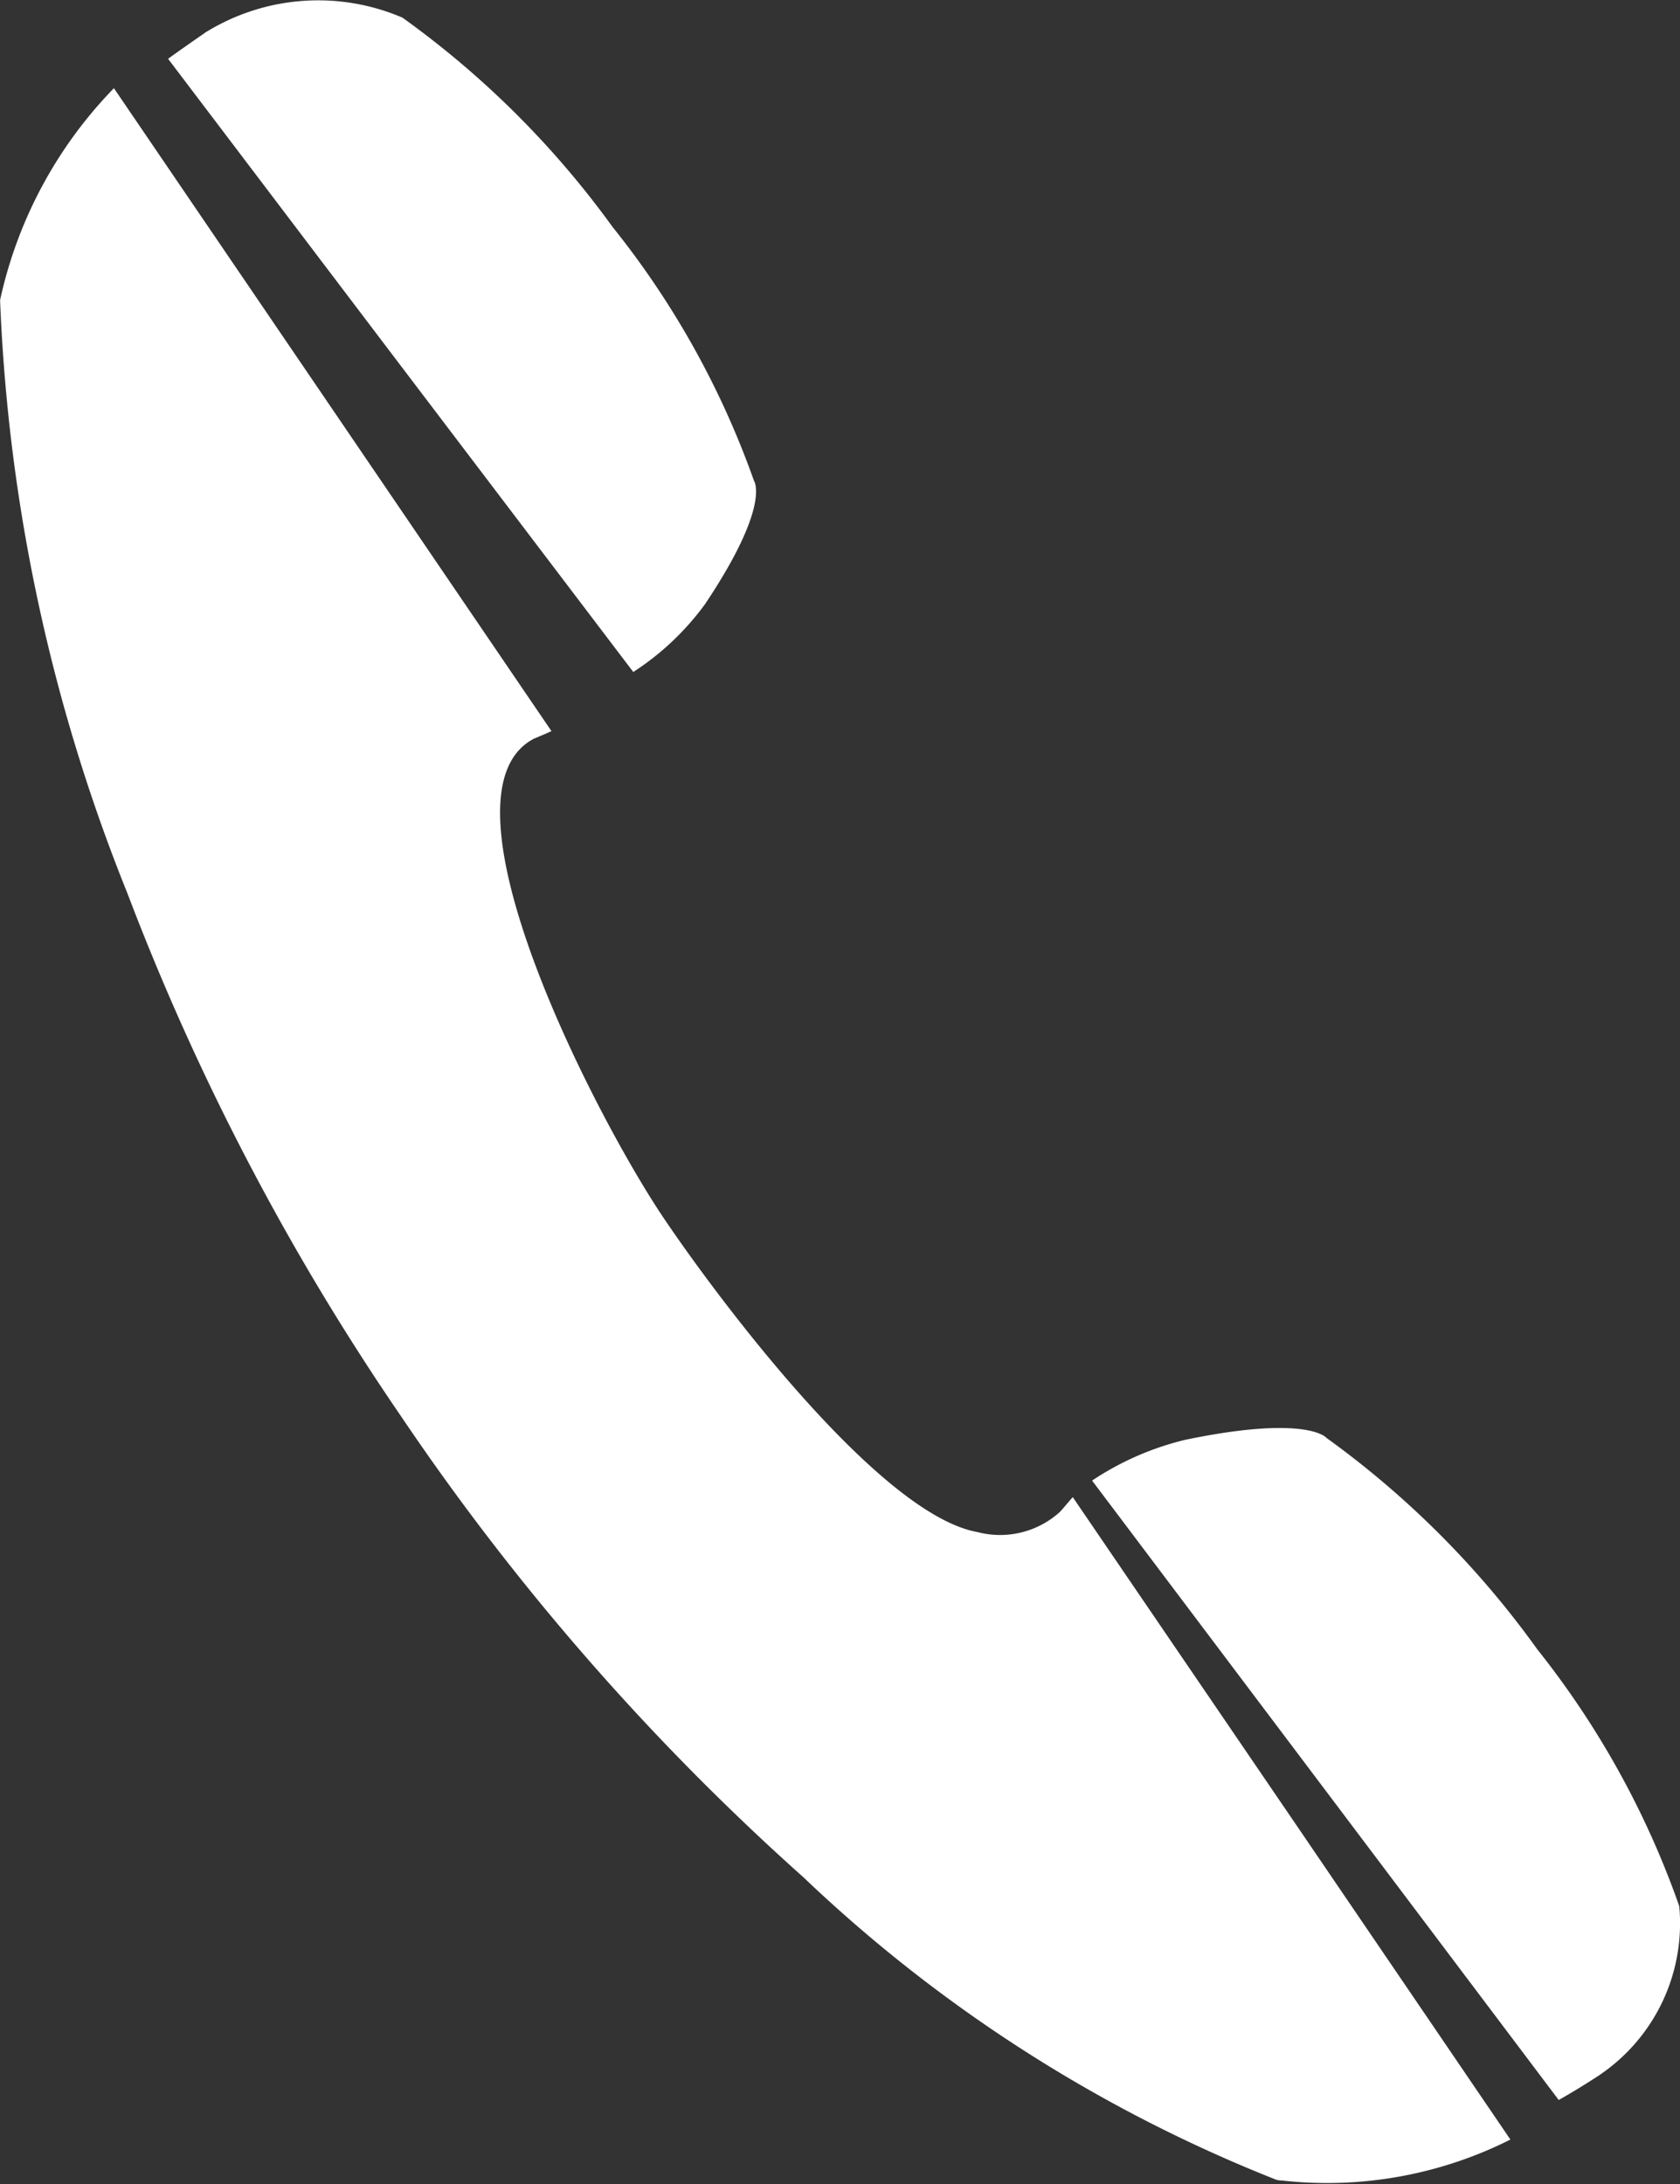 <svg xmlns="http://www.w3.org/2000/svg" xmlns:xlink="http://www.w3.org/1999/xlink" width="20" height="26" viewBox="0 0 20 26">
  <rect x="0" y="0" width="20" height="26" fill="#333333" stroke="none"/>
  <defs>
    <clipPath id="clip-path">
      <path id="Clip_6" data-name="Clip 6" d="M0,0H17.98V24.95H0Z" transform="translate(0 0.05)" fill="none"/>
    </clipPath>
  </defs>
  <g id="icon-tel" transform="translate(-0.661)">
    <path id="Fill_1" data-name="Fill 1" d="M2.685,4.242,0,.7C.137.6.282.5.437.392h0C.452.382.447.379.452.382A2.546,2.546,0,0,1,2.79.21a10.971,10.971,0,0,1,2.5,2.49A10.349,10.349,0,0,1,6.975,5.724s.208.286-.582,1.467A3.23,3.23,0,0,1,5.538,8Z" transform="translate(2.662)" fill="#fff"/>
    <path id="Fill_3" data-name="Fill 3" d="M6.99,5.692A10.466,10.466,0,0,0,5.3,2.635,11.007,11.007,0,0,0,2.792.119S2.571-.163,1.107.141A3.457,3.457,0,0,0,0,.626L3.03,4.648,5.555,8q.228-.129.463-.282h0l0,0c.012-.008.013,0,.012-.008A2.18,2.18,0,0,0,6.99,5.692" transform="translate(13.662 17)" fill="#fff"/>
    <g id="Group_7" data-name="Group 7" transform="translate(0.662 1)">
      <path id="Clip_6-2" data-name="Clip 6" d="M0,0H17.98V24.95H0Z" transform="translate(0 0.05)" fill="none"/>
      <g id="Group_7-2" data-name="Group 7" clip-path="url(#clip-path)">
        <path id="Fill_5" data-name="Fill 5" d="M12.617,16.949a1.06,1.06,0,0,1-.981.24c-1.177-.21-3.1-2.8-3.71-3.7C7.113,12.3,5.1,8.406,6.353,7.745c.069-.029.14-.059.211-.091L3.789,3.576,1.355,0A5.2,5.2,0,0,0,0,2.523,21.092,21.092,0,0,0,1.514,9.58a29.645,29.645,0,0,0,3.257,6.227A29.388,29.388,0,0,0,9.565,21.3,17.446,17.446,0,0,0,15.194,24.9l.043.008.019,0a4.858,4.858,0,0,0,2.724-.487l-2.528-3.714L12.77,16.773c-.053.059-.1.118-.153.176" transform="translate(0 0.05)" fill="#fff"/>
      </g>
    </g>
  </g>
</svg>
